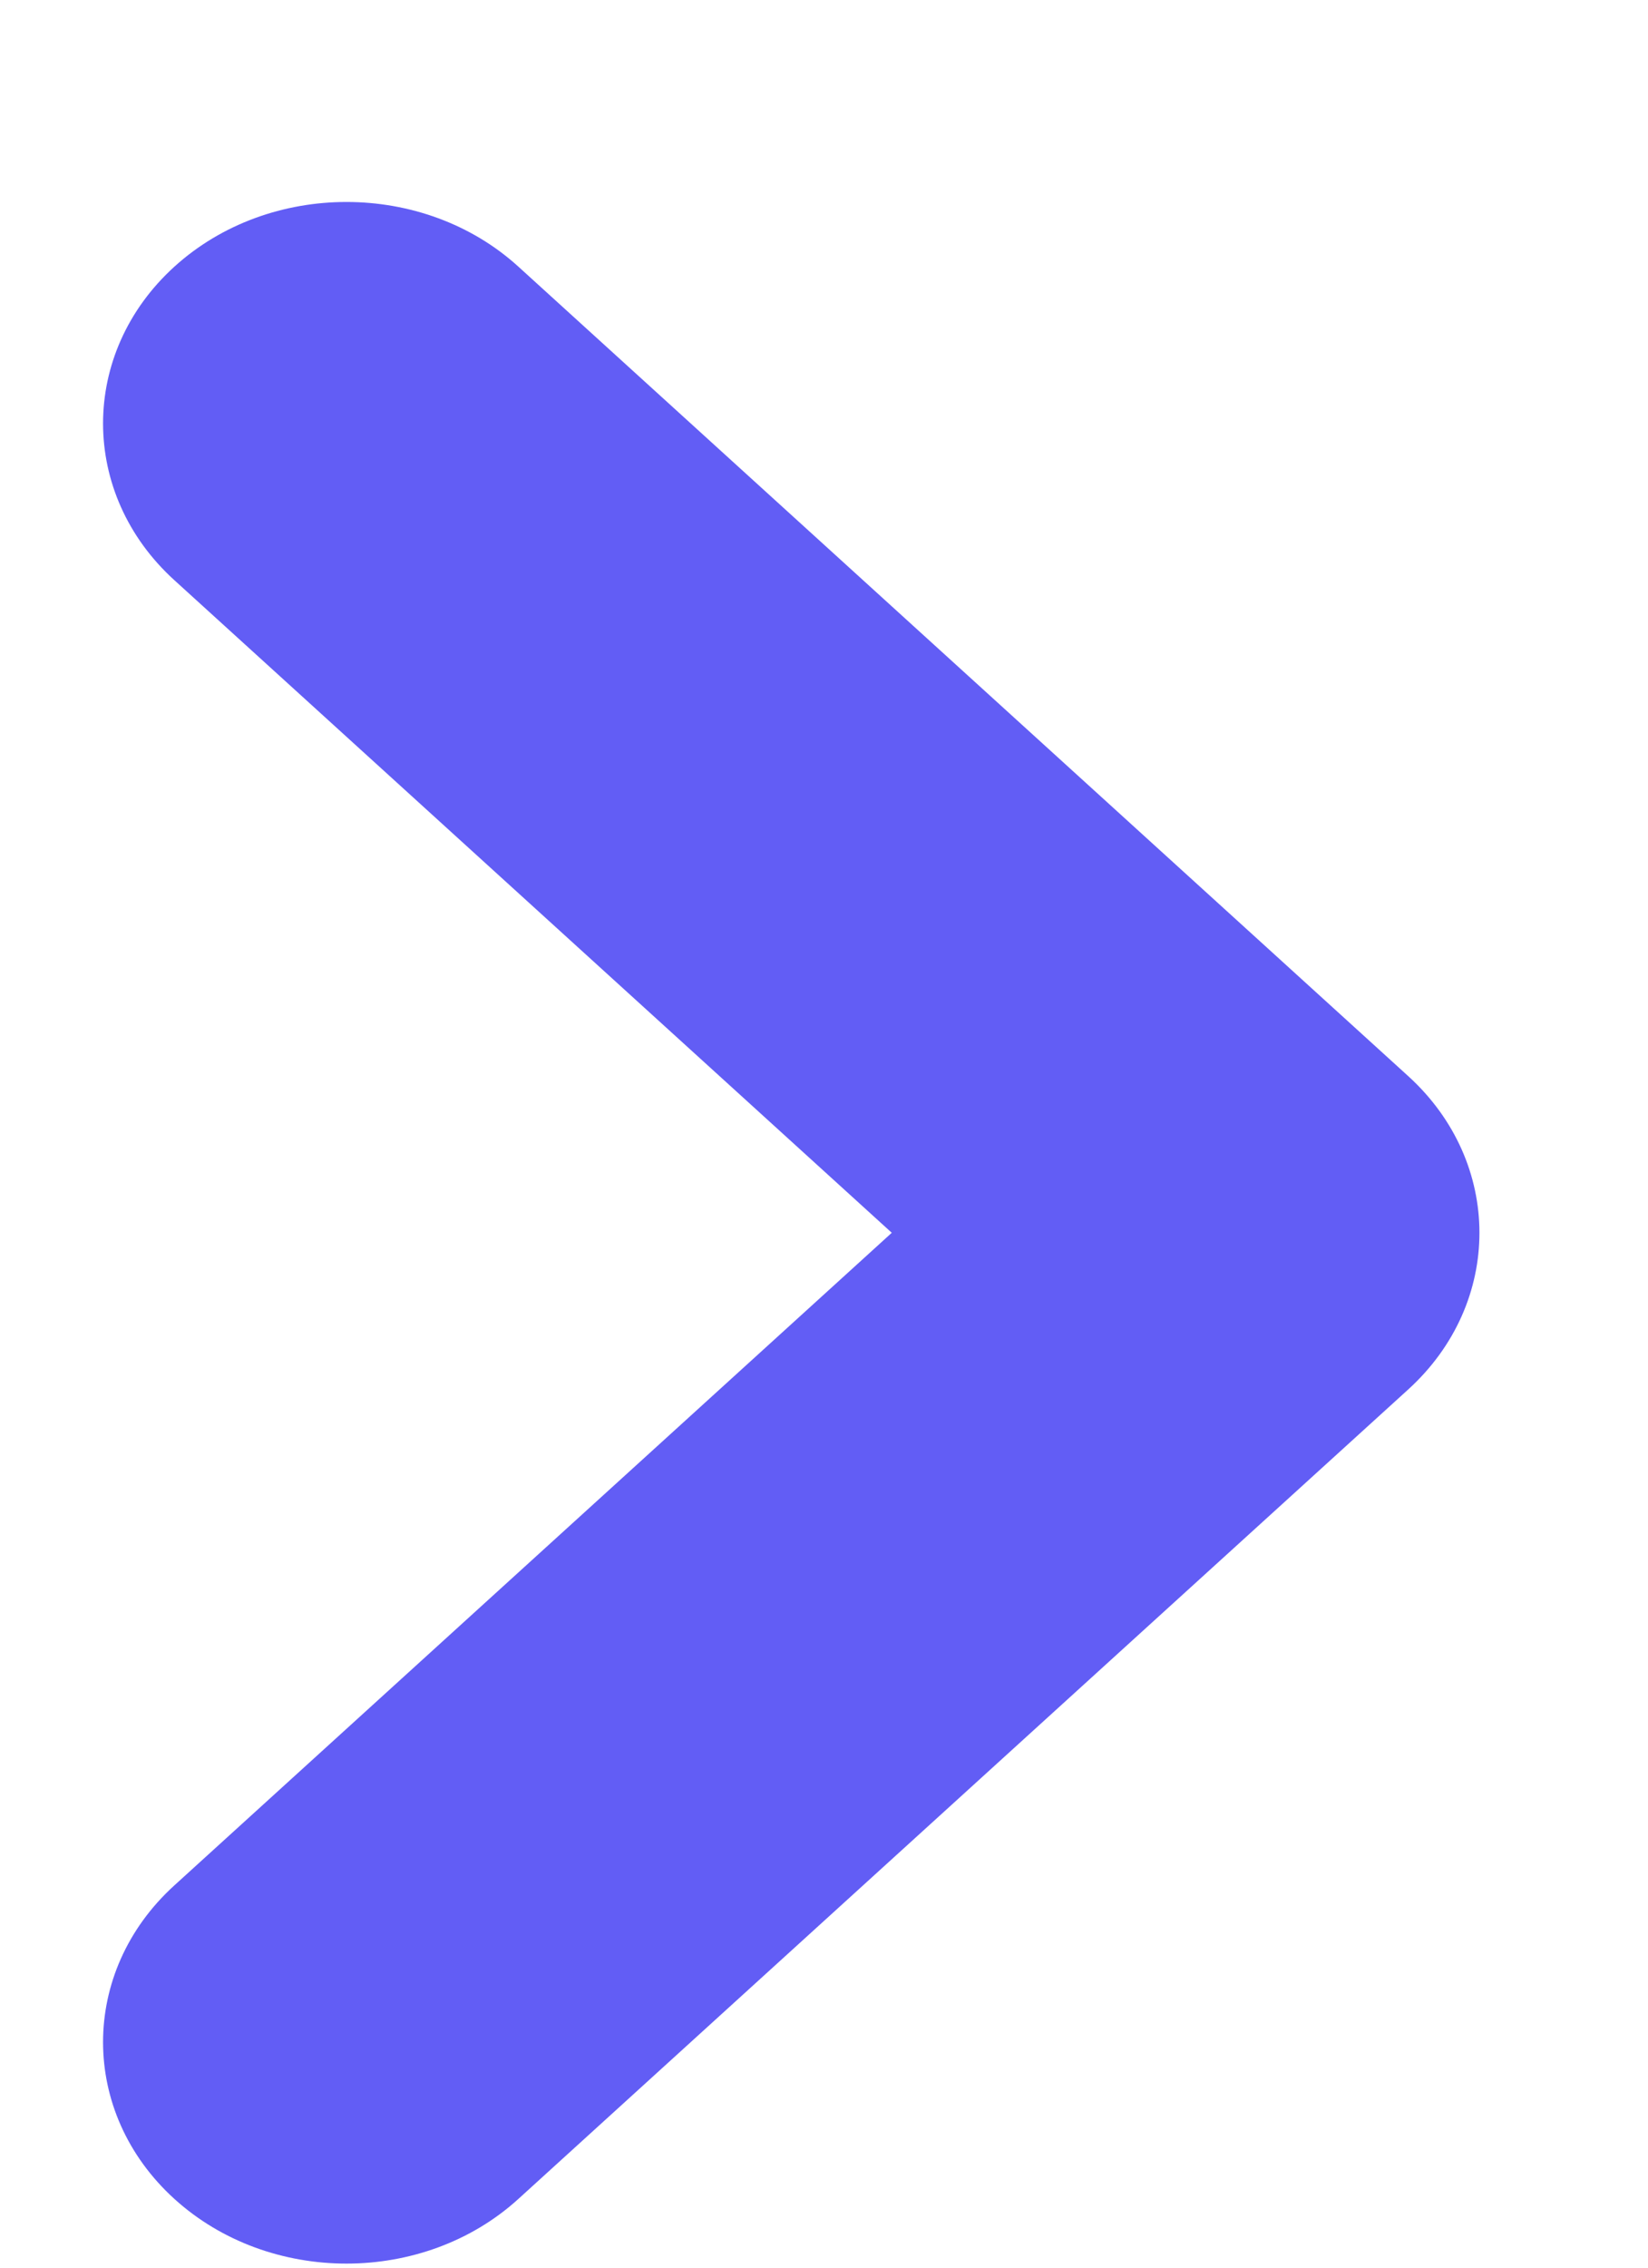 <svg width="8" height="11" viewBox="0 0 8 11" fill="none" xmlns="http://www.w3.org/2000/svg">
<path d="M0.846 9.146C0.385 9.565 0.385 10.247 0.846 10.666C1.307 11.085 2.057 11.085 2.517 10.666L6.836 6.74C7.297 6.321 7.297 5.639 6.836 5.22L2.517 1.294C2.057 0.875 1.307 0.875 0.846 1.294C0.385 1.713 0.385 2.395 0.846 2.814L4.329 5.98L0.846 9.146Z" fill="#625DF5"/>
</svg>
